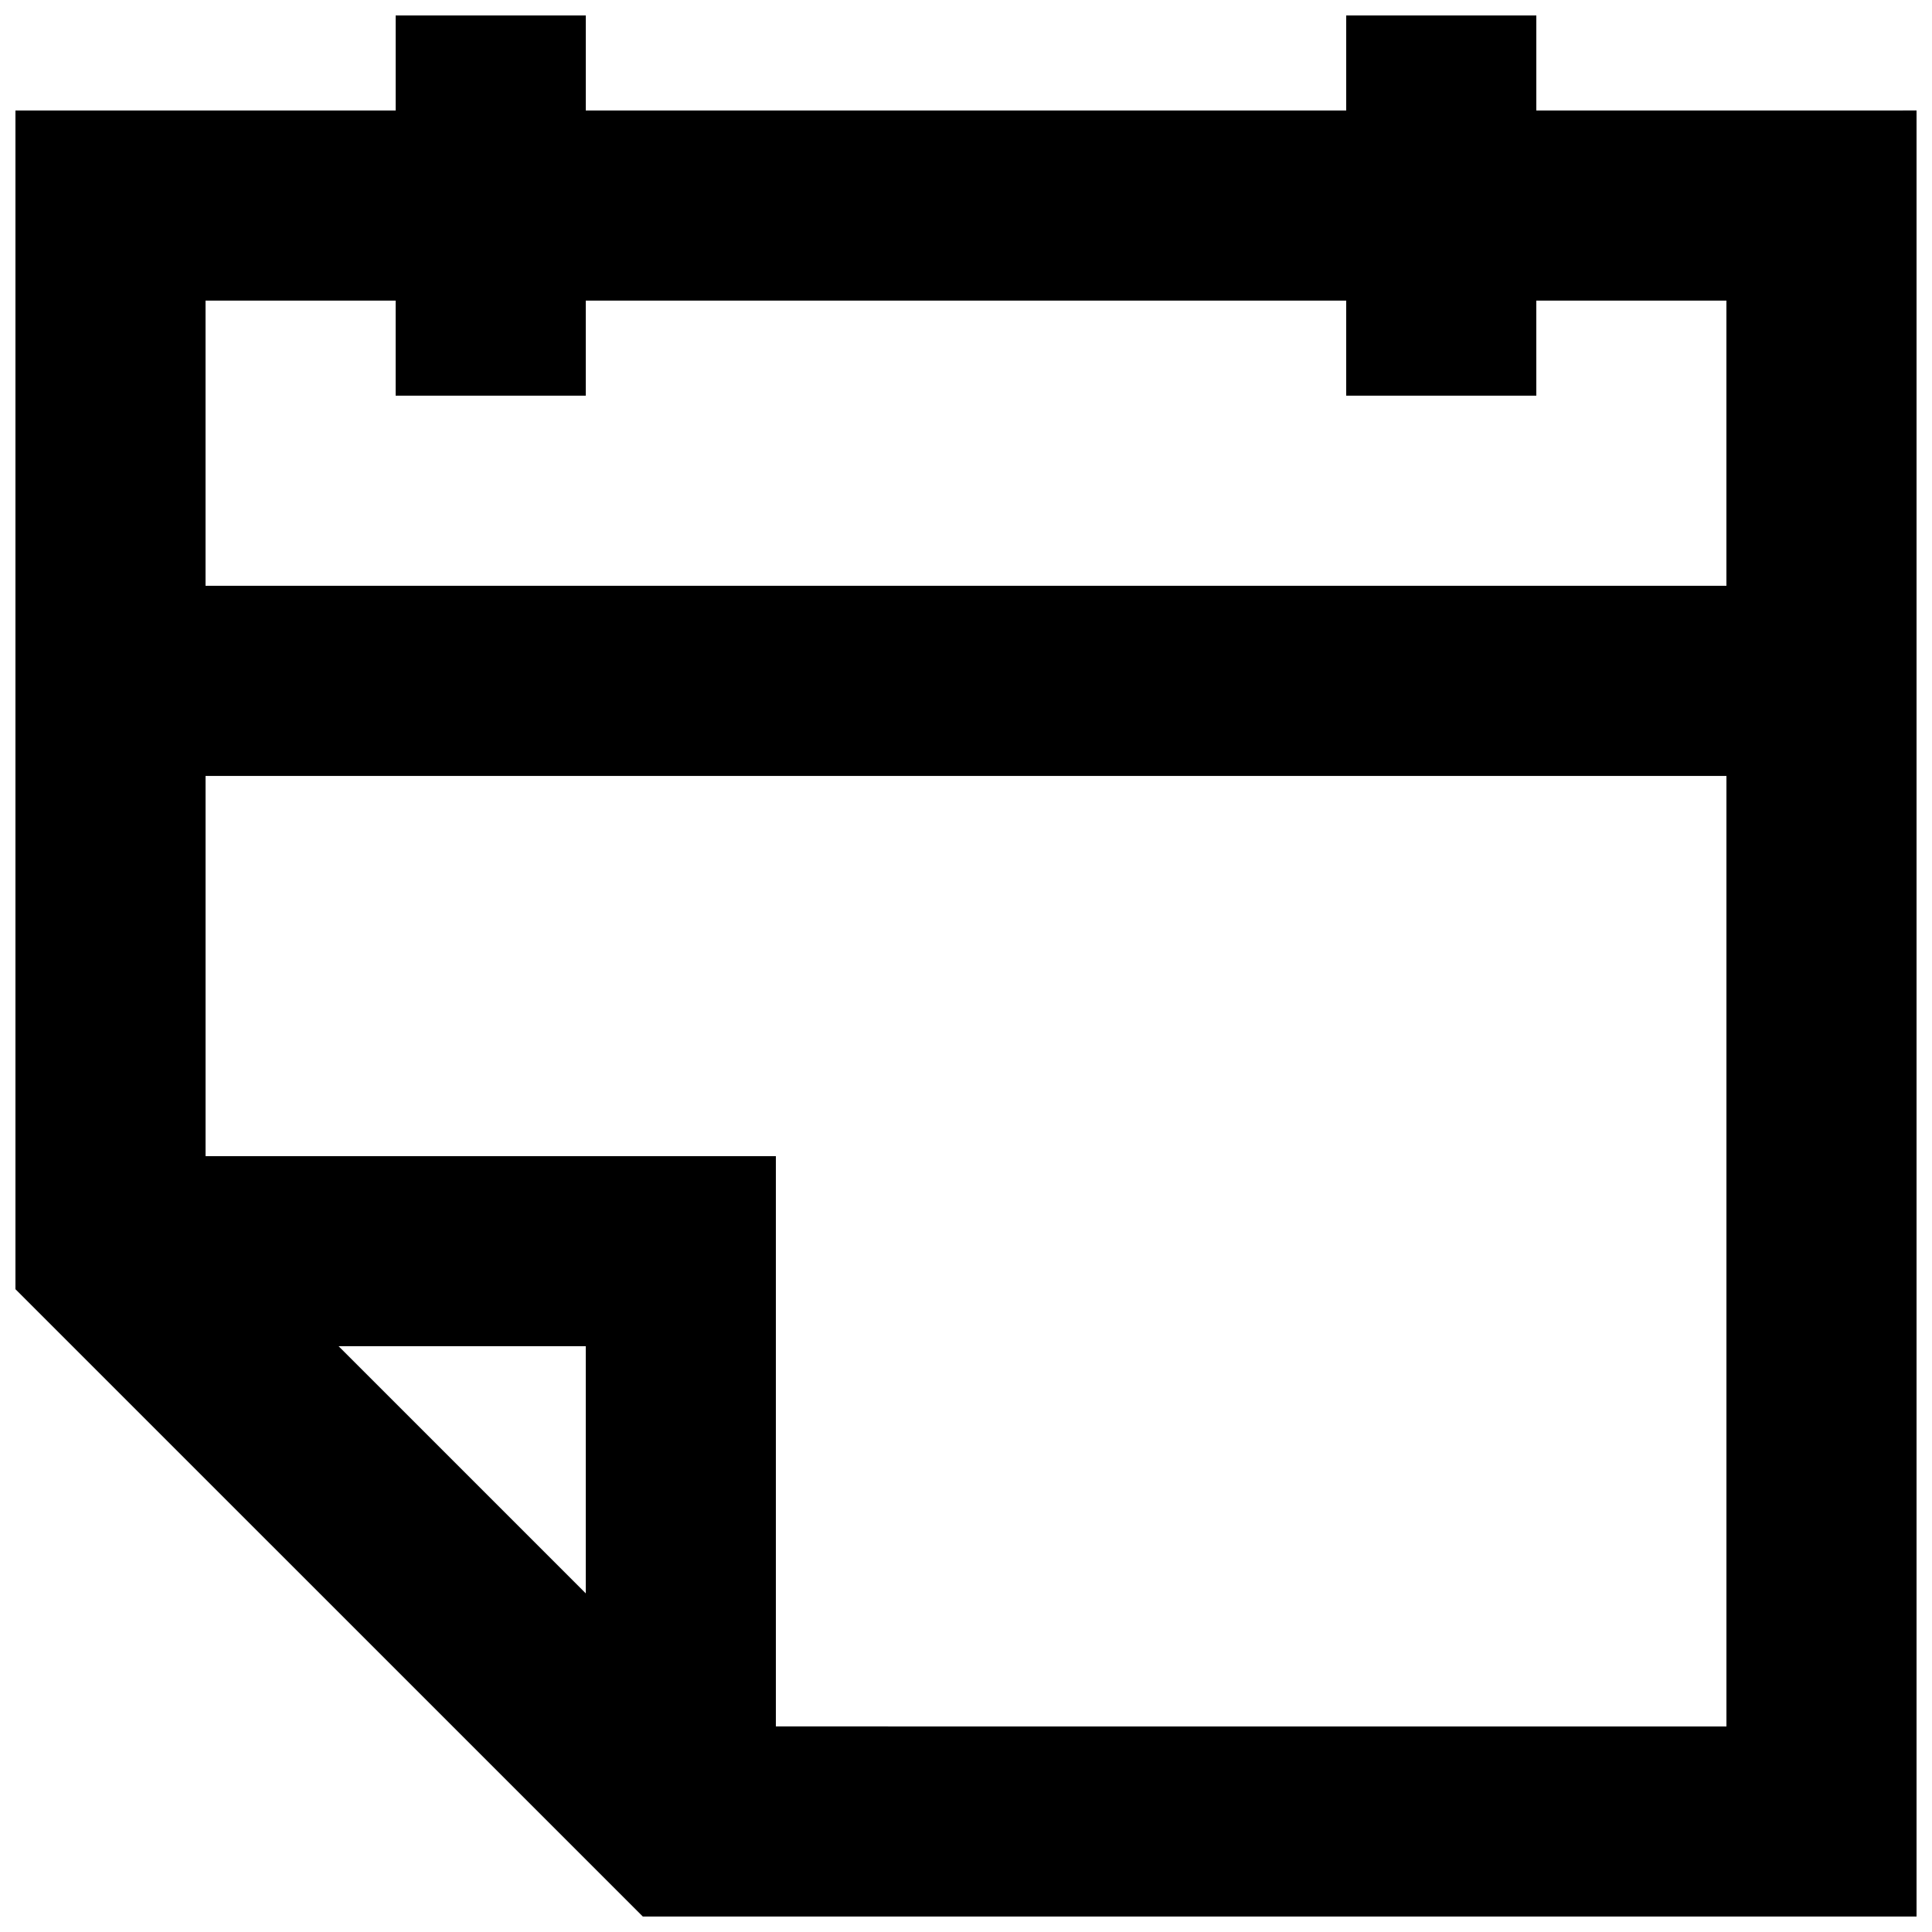 <?xml version="1.0" encoding="UTF-8"?>
<!-- Uploaded to: SVG Repo, www.svgrepo.com, Generator: SVG Repo Mixer Tools -->
<svg width="800px" height="800px" version="1.1" viewBox="144 144 512 512" xmlns="http://www.w3.org/2000/svg">
 <defs>
  <clipPath id="a">
   <path d="m148.09 148.09h503.81v503.81h-503.81z"/>
  </clipPath>
 </defs>
 <g clip-path="url(#a)">
  <path d="m551.14 173.29v-25.191h-50.383v25.191h-201.52v-25.191h-50.383v25.191h-100.76v312.36l166.26 166.25h337.55v-478.62zm-302.29 50.379v25.191h50.383v-25.191h201.52v25.191h50.383l-0.004-25.191h50.383v75.57l-403.05 0.004v-75.574zm50.383 342.59-65.496-65.492h65.496zm50.379 35.27v-151.14h-151.14v-100.76h403.05v251.91z"/>
 </g>
</svg>